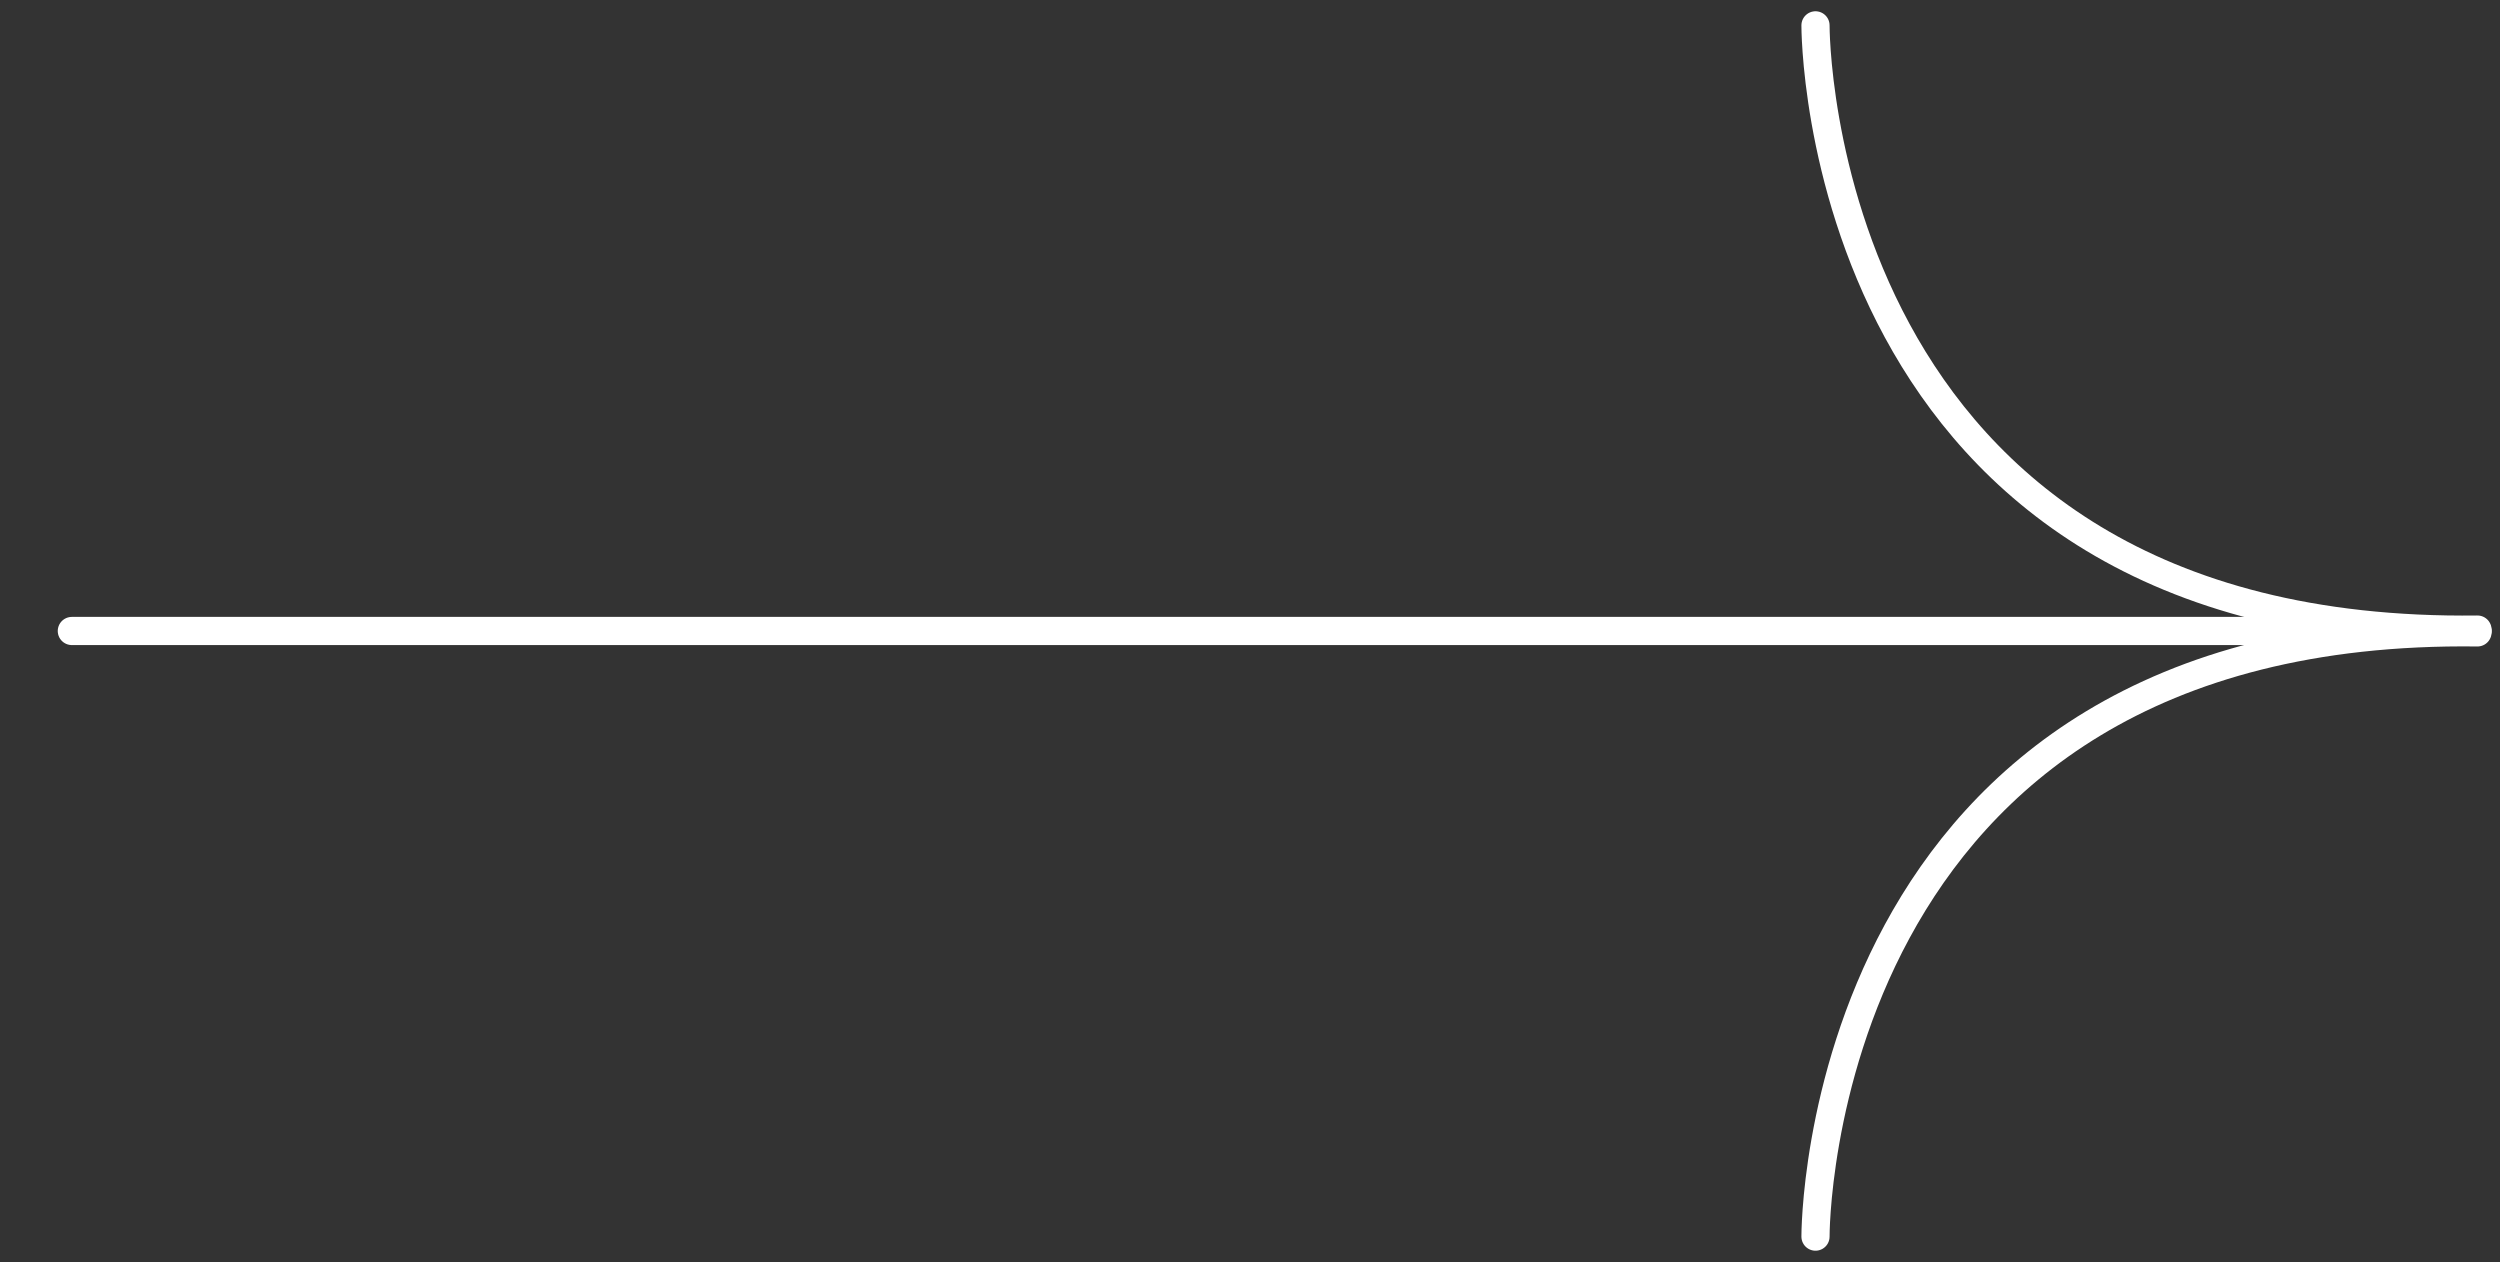 <?xml version="1.0" encoding="utf-8"?>
<!-- Generator: Adobe Illustrator 25.2.1, SVG Export Plug-In . SVG Version: 6.00 Build 0)  -->
<svg version="1.1" id="Ebene_1" xmlns="http://www.w3.org/2000/svg" xmlns:xlink="http://www.w3.org/1999/xlink" x="0px" y="0px"
	 viewBox="0 0 177.5 89.6" style="enable-background:new 0 0 177.5 89.6;" xml:space="preserve">
<rect x="0" y="0" width="177.5" height="89.6" fill="#333333" stroke="none"/>
<style type="text/css">
	.st0{fill:none;stroke:#FFFFFF;stroke-width:2;stroke-linecap:round;stroke-miterlimit:10;}
</style>
<g>
	<line class="st0" x1="5.1" y1="44.8" x2="175.9" y2="44.8"/>
	<path class="st0" d="M128.9,1.8c0,0-0.2,43.5,47,42.9"/>
	<path class="st0" d="M128.9,87.8c0,0-0.2-43.5,47-42.9"/>
</g>
</svg>
